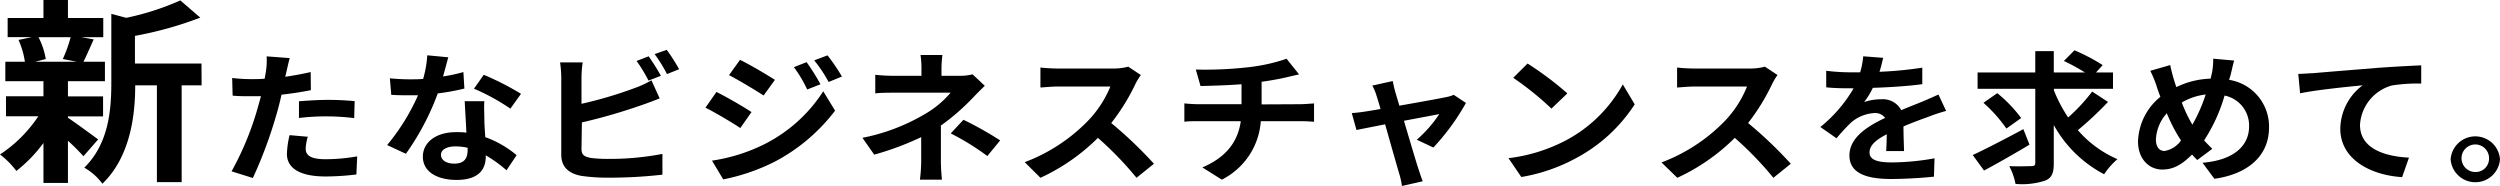 <svg xmlns="http://www.w3.org/2000/svg" width="375.71" height="27.99" viewBox="0 0 375.71 27.99"><path d="M10.21,17.7c1.15.75,3.8,2.71,4.54,3.25l-2.21,2.53a28.25,28.25,0,0,0-2.33-2.32v6.33H6.53v-6a21.49,21.49,0,0,1-4.07,4.2A12.94,12.94,0,0,0,0,23.21a20.17,20.17,0,0,0,5.76-5.74H.9v-3H6.53V12.2H.8V9.28H3.74A12.28,12.28,0,0,0,2.78,6l2-.42H1.15V2.71H6.53V0h3.68V2.71h5.31V5.59h-3.3l1.86.33C13.5,7.2,13,8.39,12.54,9.28h3.23V12.2H10.21v2.29h5.28v3H10.21ZM5.79,5.59A11.37,11.37,0,0,1,6.88,8.87l-1.6.41h6.27L9.44,8.87a21.22,21.22,0,0,0,1.18-3.28ZM30.3,12.82h-3V27.37H23.58V12.82H20.32c0,4.44-.71,10.72-4.93,14.79a8.66,8.66,0,0,0-2.72-2.41c3.68-3.63,4.06-8.69,4.06-12.79V2.08l2.24.6A39.69,39.69,0,0,0,27.1.06l3,2.59a55.12,55.12,0,0,1-9.82,2.74V9.55h10Z"/><path d="M46.72,13.55c-1.35.27-2.9.51-4.41.68-.21.92-.44,1.86-.69,2.72A66.1,66.1,0,0,1,38,26.75l-3.2-1a44.69,44.69,0,0,0,3.93-9.54c.16-.56.32-1.15.49-1.75-.53,0-1,0-1.5,0-1.1,0-1.95,0-2.76-.09l-.07-2.65a23.8,23.8,0,0,0,2.88.17c.66,0,1.33,0,2-.06.09-.47.16-.88.21-1.22a10.29,10.29,0,0,0,.09-2.14l3.47.26c-.16.57-.37,1.51-.48,2l-.19.81c1.29-.19,2.58-.43,3.82-.71Zm-.46,7a7,7,0,0,0-.32,1.77c0,.92.57,1.61,3,1.61a28.12,28.12,0,0,0,4.74-.43l-.12,2.72a38.8,38.8,0,0,1-4.64.3c-3.84,0-5.8-1.24-5.8-3.38a13.32,13.32,0,0,1,.4-2.83Zm-1.33-5.33c1.26-.1,2.9-.21,4.37-.21,1.28,0,2.66.06,4,.19l-.07,2.55a34.94,34.94,0,0,0-3.91-.26,34.1,34.1,0,0,0-4.39.24Z"/><path d="M69.79,13.31a34.24,34.24,0,0,1-4,.73A38.56,38.56,0,0,1,61,23.11L58.18,21.8a31.59,31.59,0,0,0,4.64-7.48c-.39,0-.78,0-1.17,0-.94,0-1.86,0-2.85-.07l-.21-2.48a30.25,30.25,0,0,0,3,.15c.66,0,1.35,0,2-.06a16.06,16.06,0,0,0,.62-3.55l3.16.3c-.19.68-.46,1.75-.79,2.88a24.28,24.28,0,0,0,3.06-.66Zm3,1.9c-.07.9,0,1.78,0,2.72,0,.6.07,1.63.14,2.68a15.37,15.37,0,0,1,4.71,2.71l-1.52,2.27A20,20,0,0,0,73,23.34v.2c0,2-1.15,3.5-4.39,3.5-2.83,0-5.06-1.17-5.06-3.5,0-2.08,1.87-3.68,5-3.68.53,0,1.06,0,1.54.08-.07-1.58-.19-3.44-.25-4.73Zm-2.51,7A8.43,8.43,0,0,0,68.43,22c-1.31,0-2.16.51-2.16,1.26s.72,1.33,2,1.33c1.54,0,2-.84,2-2Zm6.42-5.88a31.17,31.17,0,0,0-5.47-3l1.47-2.09A41.8,41.8,0,0,1,78.3,14.1Z"/><path d="M87.39,22.4c0,.92.46,1.16,1.49,1.35a22.09,22.09,0,0,0,2.67.13,41.76,41.76,0,0,0,8-.75v3.12a70.05,70.05,0,0,1-8.18.45,27.24,27.24,0,0,1-3.87-.25c-2-.32-3.15-1.35-3.15-3.19V11.6a17.48,17.48,0,0,0-.18-2.22h3.4a15.79,15.79,0,0,0-.18,2.22v4a61.32,61.32,0,0,0,8-2.37,15,15,0,0,0,2.51-1.16l1.24,2.72c-.89.34-1.93.75-2.69,1a86.11,86.11,0,0,1-9,2.61ZM97.46,12.11a23.67,23.67,0,0,0-1.79-2.95l1.81-.7a32.23,32.23,0,0,1,1.84,2.93Zm2.74-4.62a27.05,27.05,0,0,1,1.86,2.91l-1.82.73a22.15,22.15,0,0,0-1.86-3Z"/><path d="M112.94,16.84l-1.68,2.4c-1.31-.86-3.7-2.29-5.24-3.06l1.65-2.36C109.24,14.59,111.77,16.07,112.94,16.84Zm1.84,4.88a22.51,22.51,0,0,0,8.94-8l1.78,2.91a27.37,27.37,0,0,1-9.13,7.7,30.32,30.32,0,0,1-7.68,2.63L107,24.14A26.11,26.11,0,0,0,114.78,21.72ZM116.46,12l-1.7,2.35c-1.29-.83-3.68-2.27-5.2-3.06L111.21,9C112.73,9.72,115.26,11.24,116.46,12Zm6.85.66-2,.79a19.55,19.55,0,0,0-2-3.36l1.91-.75A33.82,33.82,0,0,1,123.31,12.67Zm3.22-1.16-2,.82a20.64,20.64,0,0,0-2.17-3.25l2-.75A27,27,0,0,1,126.53,11.51Z"/><path d="M148,12.9c-.58.54-1.29,1.27-1.78,1.78a33.6,33.6,0,0,1-4.82,4.19c0,1.71,0,4.05,0,5.39,0,.86.09,2.08.16,2.74h-3.31a23.24,23.24,0,0,0,.19-2.74V20.61a43.56,43.56,0,0,1-7.06,2.63l-1.77-2.53A29.54,29.54,0,0,0,139,17.14a14.48,14.48,0,0,0,3.86-3.21h-8.32c-.83,0-2.28,0-3,.11v-2.8a24.86,24.86,0,0,0,2.94.15h4V10.27a13,13,0,0,0-.14-2h3.29a16,16,0,0,0-.14,2v1.12h2.76a7.37,7.37,0,0,0,1.91-.22ZM144.79,18a52.94,52.94,0,0,1,5.52,3.1l-1.93,2.35a37.28,37.28,0,0,0-5.5-3.4Z"/><path d="M171.45,11.28a10.24,10.24,0,0,0-.81,1.33A30.77,30.77,0,0,1,167,18.49a62.53,62.53,0,0,1,6.42,6.12l-2.62,2.11a50.57,50.57,0,0,0-5.8-6,30,30,0,0,1-8.64,6L154,24.37a26,26,0,0,0,9.43-6.14A16.33,16.33,0,0,0,166.87,13h-7.79c-1,0-2.23.13-2.72.15v-3a26.56,26.56,0,0,0,2.72.15h8.09a8.86,8.86,0,0,0,2.39-.28Z"/><path d="M195.39,15.66c.49,0,1.59-.08,2.09-.12V18.3c-.62-.05-1.4-.09-2-.09h-6A10.68,10.68,0,0,1,183.62,27l-2.92-1.84c3.49-1.49,5.33-3.78,5.77-6.95h-6.32c-.72,0-1.57,0-2.16.09V15.54c.62.06,1.4.12,2.11.12h6.48v-3c-2.2.17-4.62.23-6.16.27l-.71-2.48a57.42,57.42,0,0,0,7.84-.34,26.71,26.71,0,0,0,5.8-1.28l1.88,2.35c-.78.17-1.38.32-1.77.41-1.13.27-2.48.51-3.86.7v3.4Z"/><path d="M212.92,21a19.09,19.09,0,0,0,3.38-3.85l-5.31,1c.87,2.93,1.84,6.22,2.21,7.34.13.38.43,1.32.62,1.75l-3.13.71a12,12,0,0,0-.41-1.86c-.35-1.16-1.29-4.48-2.12-7.41-1.93.39-3.61.71-4.3.86L203.15,17c.73-.06,1.35-.13,2.11-.25.32-.05,1.15-.18,2.21-.37-.23-.83-.44-1.52-.6-2a7.46,7.46,0,0,0-.64-1.52l3.08-.68c.09.51.23,1.07.37,1.62l.62,2.08c2.92-.51,6.14-1.09,7-1.28a4.86,4.86,0,0,0,1.17-.35l1.84,1.22a33.8,33.8,0,0,1-4.9,6.7Z"/><path d="M235.51,21a20.92,20.92,0,0,0,8.37-8.32l1.79,3a23.73,23.73,0,0,1-8.51,7.92,26.32,26.32,0,0,1-8.53,3l-1.93-2.83A24.89,24.89,0,0,0,235.51,21Zm0-6.93-2.35,2.25a46.25,46.25,0,0,0-5.75-4.63l2.16-2.14A48.14,48.14,0,0,1,235.51,14Z"/><path d="M267.13,11.28a9.29,9.29,0,0,0-.8,1.33,31.38,31.38,0,0,1-3.62,5.88,62.53,62.53,0,0,1,6.42,6.12l-2.62,2.11a50.57,50.57,0,0,0-5.8-6,30,30,0,0,1-8.64,6l-2.37-2.31a26,26,0,0,0,9.43-6.14A16.17,16.17,0,0,0,262.55,13h-7.79c-1,0-2.23.13-2.72.15v-3a26.56,26.56,0,0,0,2.72.15h8.09a8.86,8.86,0,0,0,2.39-.28Z"/><path d="M283.46,22.7c.05-.62.07-1.6.09-2.52-1.67.85-2.59,1.69-2.59,2.74s1.08,1.49,3.31,1.49a36.86,36.86,0,0,0,6.46-.62l-.09,2.76c-1.52.17-4.3.35-6.44.35-3.57,0-6.26-.8-6.26-3.53s2.76-4.41,5.36-5.65a1.83,1.83,0,0,0-1.59-.73,5.85,5.85,0,0,0-3.56,1.46A28.79,28.79,0,0,0,276,20.78l-2.43-1.69a21.13,21.13,0,0,0,5-5.82h-.28c-.92,0-2.59,0-3.84-.15V10.64a31.61,31.61,0,0,0,4,.23h1.1a11.24,11.24,0,0,0,.46-2.41l3,.23c-.12.51-.28,1.24-.55,2.1a57.65,57.65,0,0,0,6.43-.62l0,2.48c-2.18.3-5,.47-7.43.55a11.77,11.77,0,0,1-1.31,2.14,7.84,7.84,0,0,1,2.58-.42,3.12,3.12,0,0,1,3,1.64c1.18-.51,2.14-.87,3.09-1.26s1.67-.73,2.5-1.09l1.15,2.46a25.26,25.26,0,0,0-2.71.9c-1,.36-2.3.83-3.7,1.43,0,1.18.06,2.74.09,3.7Z"/><path d="M305,21.74c-2.28,1.37-4.83,2.82-6.83,3.89l-1.7-2.33c1.91-.88,4.87-2.42,7.61-3.89Zm11.8-6.42a51.91,51.91,0,0,1-4.53,4.24,16.44,16.44,0,0,0,5.95,4.36,10.44,10.44,0,0,0-2,2.27,18.4,18.4,0,0,1-7.57-7.4v5.73c0,1.5-.3,2.2-1.26,2.61a11.16,11.16,0,0,1-4.49.51,9.5,9.5,0,0,0-.94-2.67c1.4.06,2.85,0,3.31,0s.6-.13.6-.51V13.35h-8.67V10.89h8.67V7.68h2.78v3.21h4.69a31.51,31.51,0,0,0-3.17-1.73l1.59-1.6A29.13,29.13,0,0,1,316,9.78L315,10.89h2.55v2.46h-8.88v.22a21.16,21.16,0,0,0,2.14,4.08,26.53,26.53,0,0,0,3.61-3.89Zm-15.27,4a21.56,21.56,0,0,0-3.45-3.87L300.16,14a20.74,20.74,0,0,1,3.59,3.74Z"/><path d="M335,12a7.1,7.1,0,0,1,6,7.14c0,4.5-3.45,7.06-8.21,7.73L331,24.46c5-.41,7-2.78,7-5.44a4.59,4.59,0,0,0-3.68-4.66,24.85,24.85,0,0,1-3.08,6.74c.42.45.83.88,1.24,1.26l-2.27,1.69c-.28-.28-.55-.56-.78-.83-1.54,1.54-2.81,2.26-4.49,2.26-1.88,0-3.63-1.49-3.63-4.23a9,9,0,0,1,3.36-6.7c-.21-.55-.42-1.13-.6-1.71a15.82,15.82,0,0,0-.92-2.2l3-.86c.14.69.32,1.39.5,2,.12.41.26.86.42,1.31a12.56,12.56,0,0,1,5.15-1.27c.09-.36.16-.7.23-1a11.35,11.35,0,0,0,.16-2l3.15.28c-.18.57-.39,1.6-.53,2.13Zm-7.24,9.09a23,23,0,0,1-2.12-4.07A6.27,6.27,0,0,0,324,21c0,1,.46,1.69,1.29,1.69A3.76,3.76,0,0,0,327.76,21.12Zm.12-5.71a21.29,21.29,0,0,0,1.6,3.36,24.21,24.21,0,0,0,2-4.54A9.25,9.25,0,0,0,327.88,15.41Z"/><path d="M347.61,11c1.89-.17,5.66-.47,9.82-.81,2.34-.17,4.85-.3,6.44-.37l0,2.74a24.91,24.91,0,0,0-4.39.28,6.54,6.54,0,0,0-4.81,5.93c0,3.48,3.52,4.72,7.36,4.92L361,26.62c-4.78-.3-9.29-2.7-9.29-7.28a8.28,8.28,0,0,1,3.36-6.52c-1.95.19-6.76.66-9.4,1.2l-.28-2.91C346.28,11.09,347.15,11,347.61,11Z"/><path d="M375.71,23.94a3.72,3.72,0,0,1-7.42,0,3.72,3.72,0,0,1,7.42,0Zm-1.65,0A2.07,2.07,0,1,0,372,25.85,2,2,0,0,0,374.06,23.94Z"/></svg>